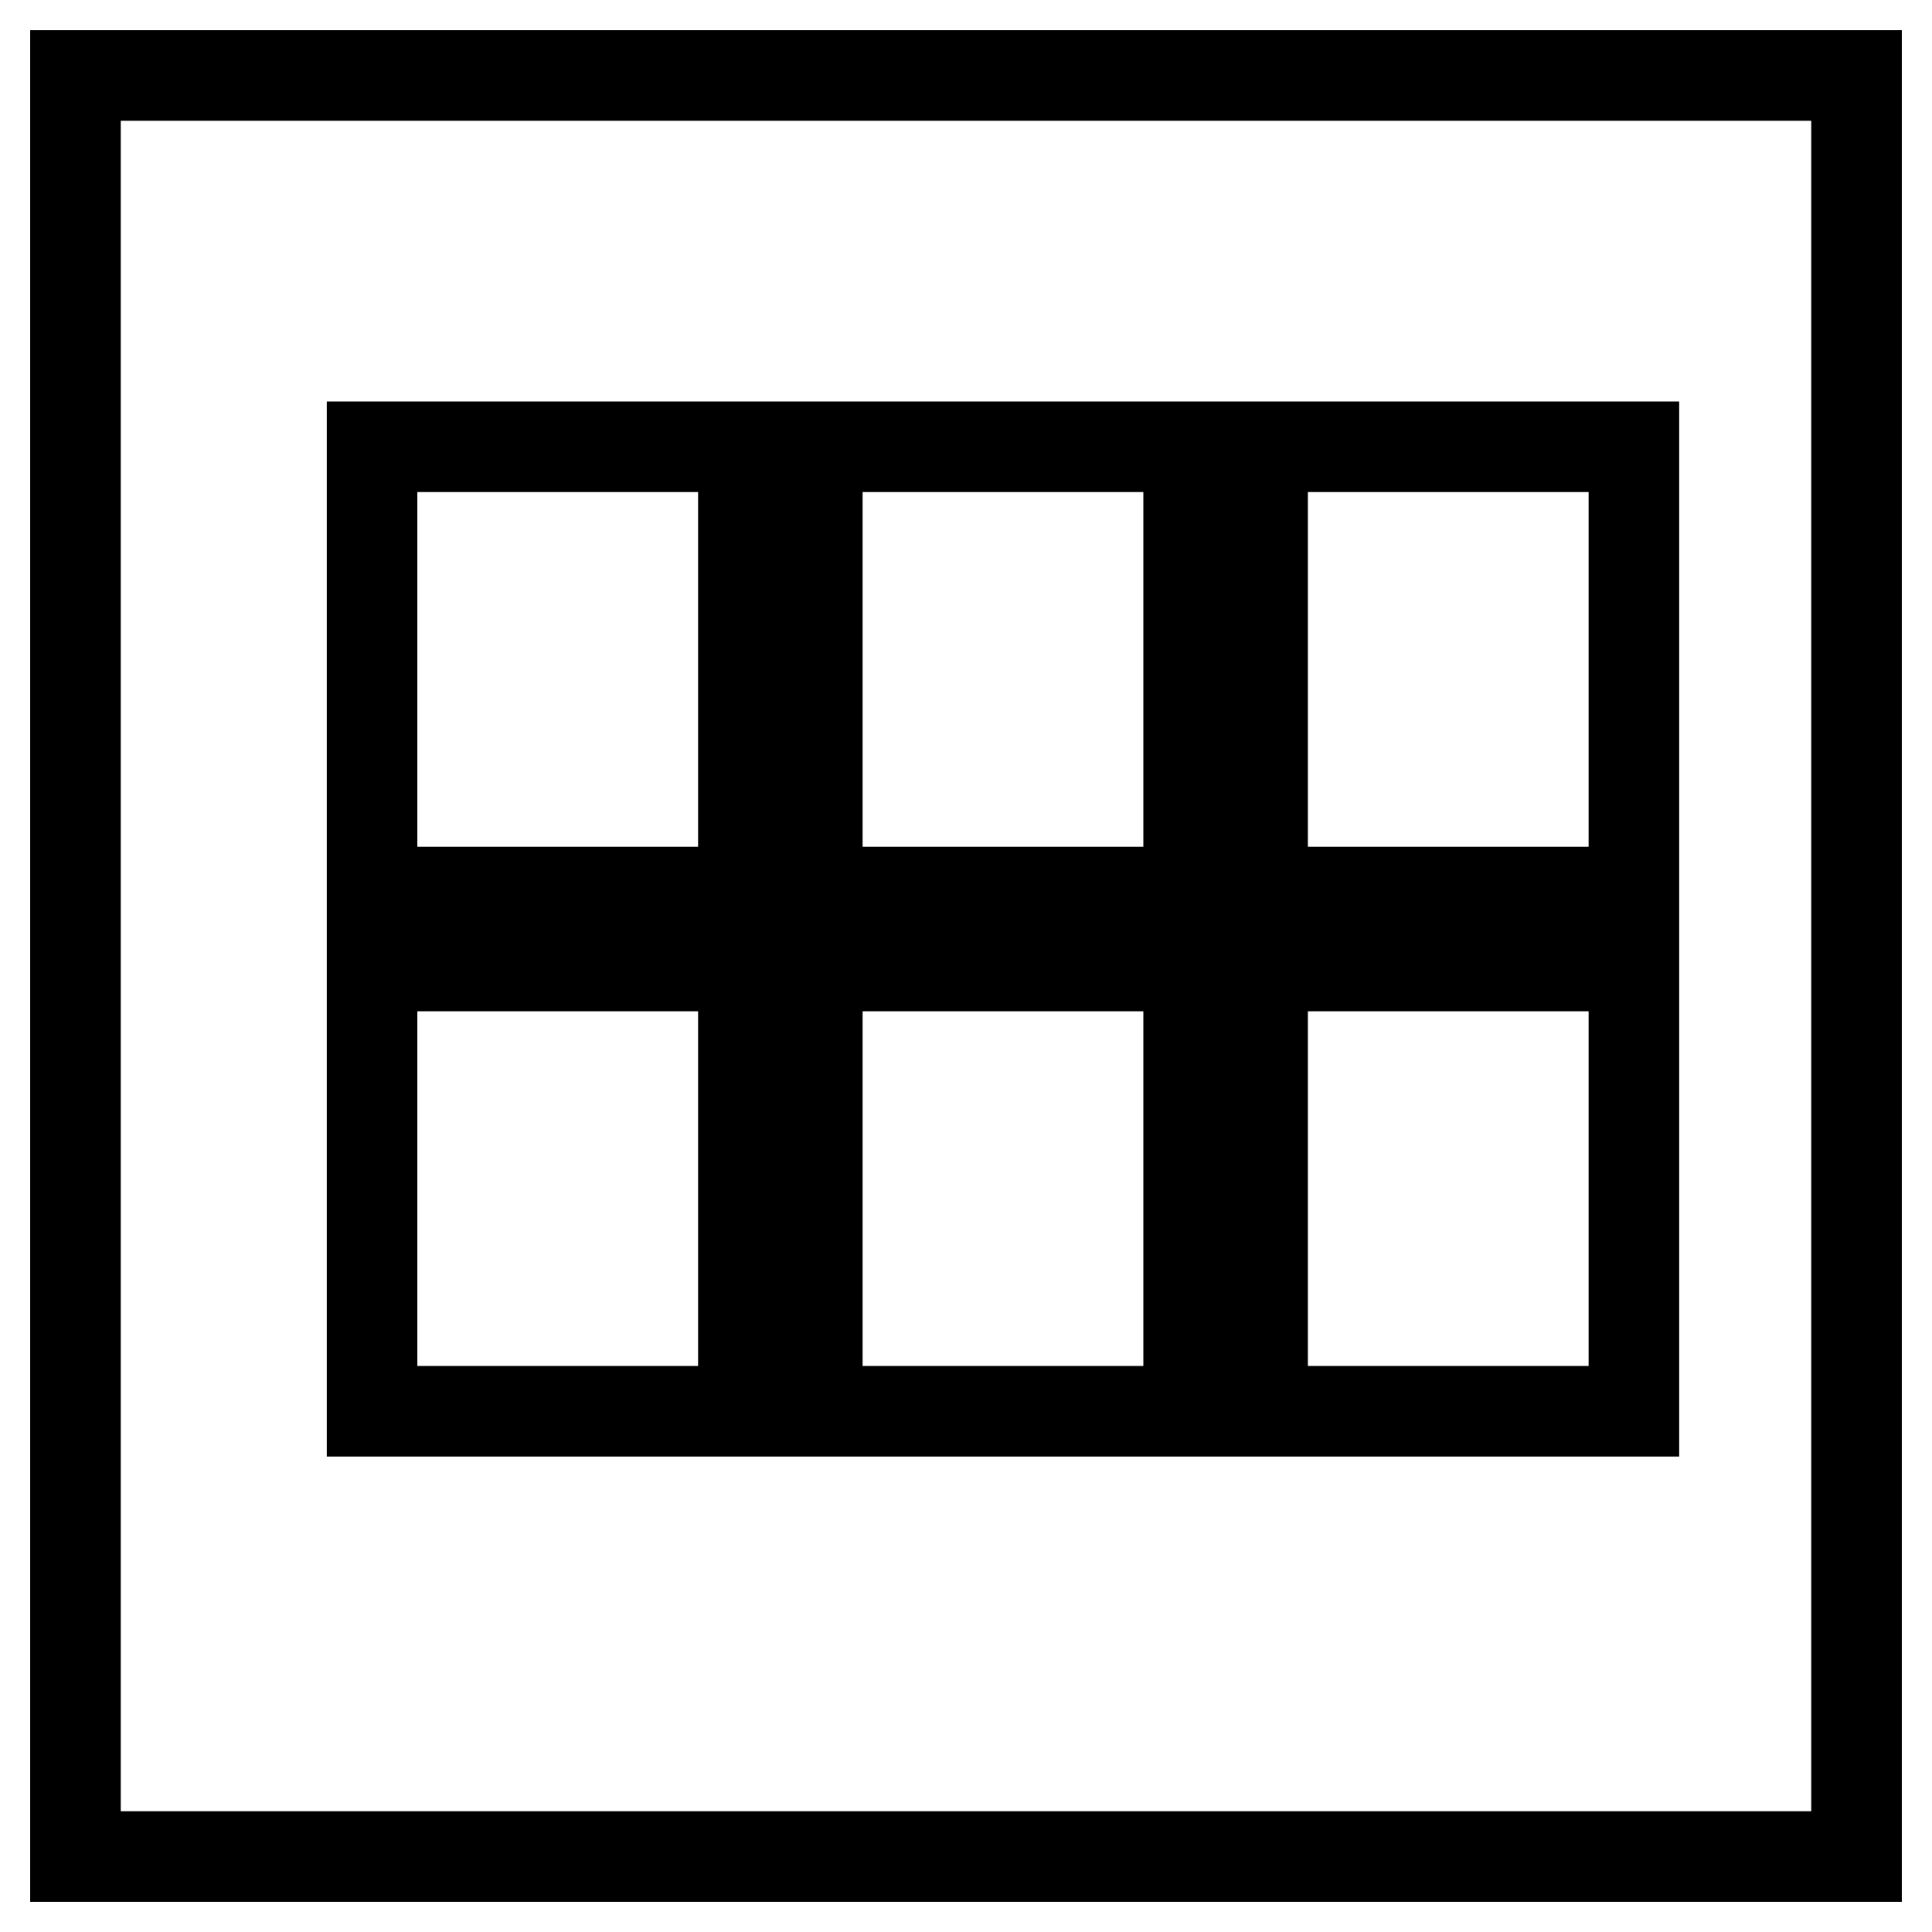 <?xml version="1.0" encoding="utf-8"?>
<!-- Svg Vector Icons : http://www.onlinewebfonts.com/icon -->
<!DOCTYPE svg PUBLIC "-//W3C//DTD SVG 1.1//EN" "http://www.w3.org/Graphics/SVG/1.1/DTD/svg11.dtd">
<svg version="1.1" xmlns="http://www.w3.org/2000/svg" xmlns:xlink="http://www.w3.org/1999/xlink" x="0px" y="0px" viewBox="0 0 256 256" enable-background="new 0 0 256 256" xml:space="preserve">
<g><g><path stroke-width="12" fill-opacity="0" stroke="#000000"  d="M10,10h236v236H10V10z"/><path stroke-width="12" fill-opacity="0" stroke="#000000"  d="M49.3,118.2h49.2v-59H49.3V118.2L49.3,118.2z M49.3,187h49.2v-59H49.3V187L49.3,187z M108.3,187h49.2v-59h-49.2V187L108.3,187z M167.3,187h49.2v-59h-49.2V187L167.3,187z M108.3,118.2h49.2v-59h-49.2V118.2L108.3,118.2z M167.3,59.2v59h49.2v-59H167.3L167.3,59.2z"/></g></g>
</svg>